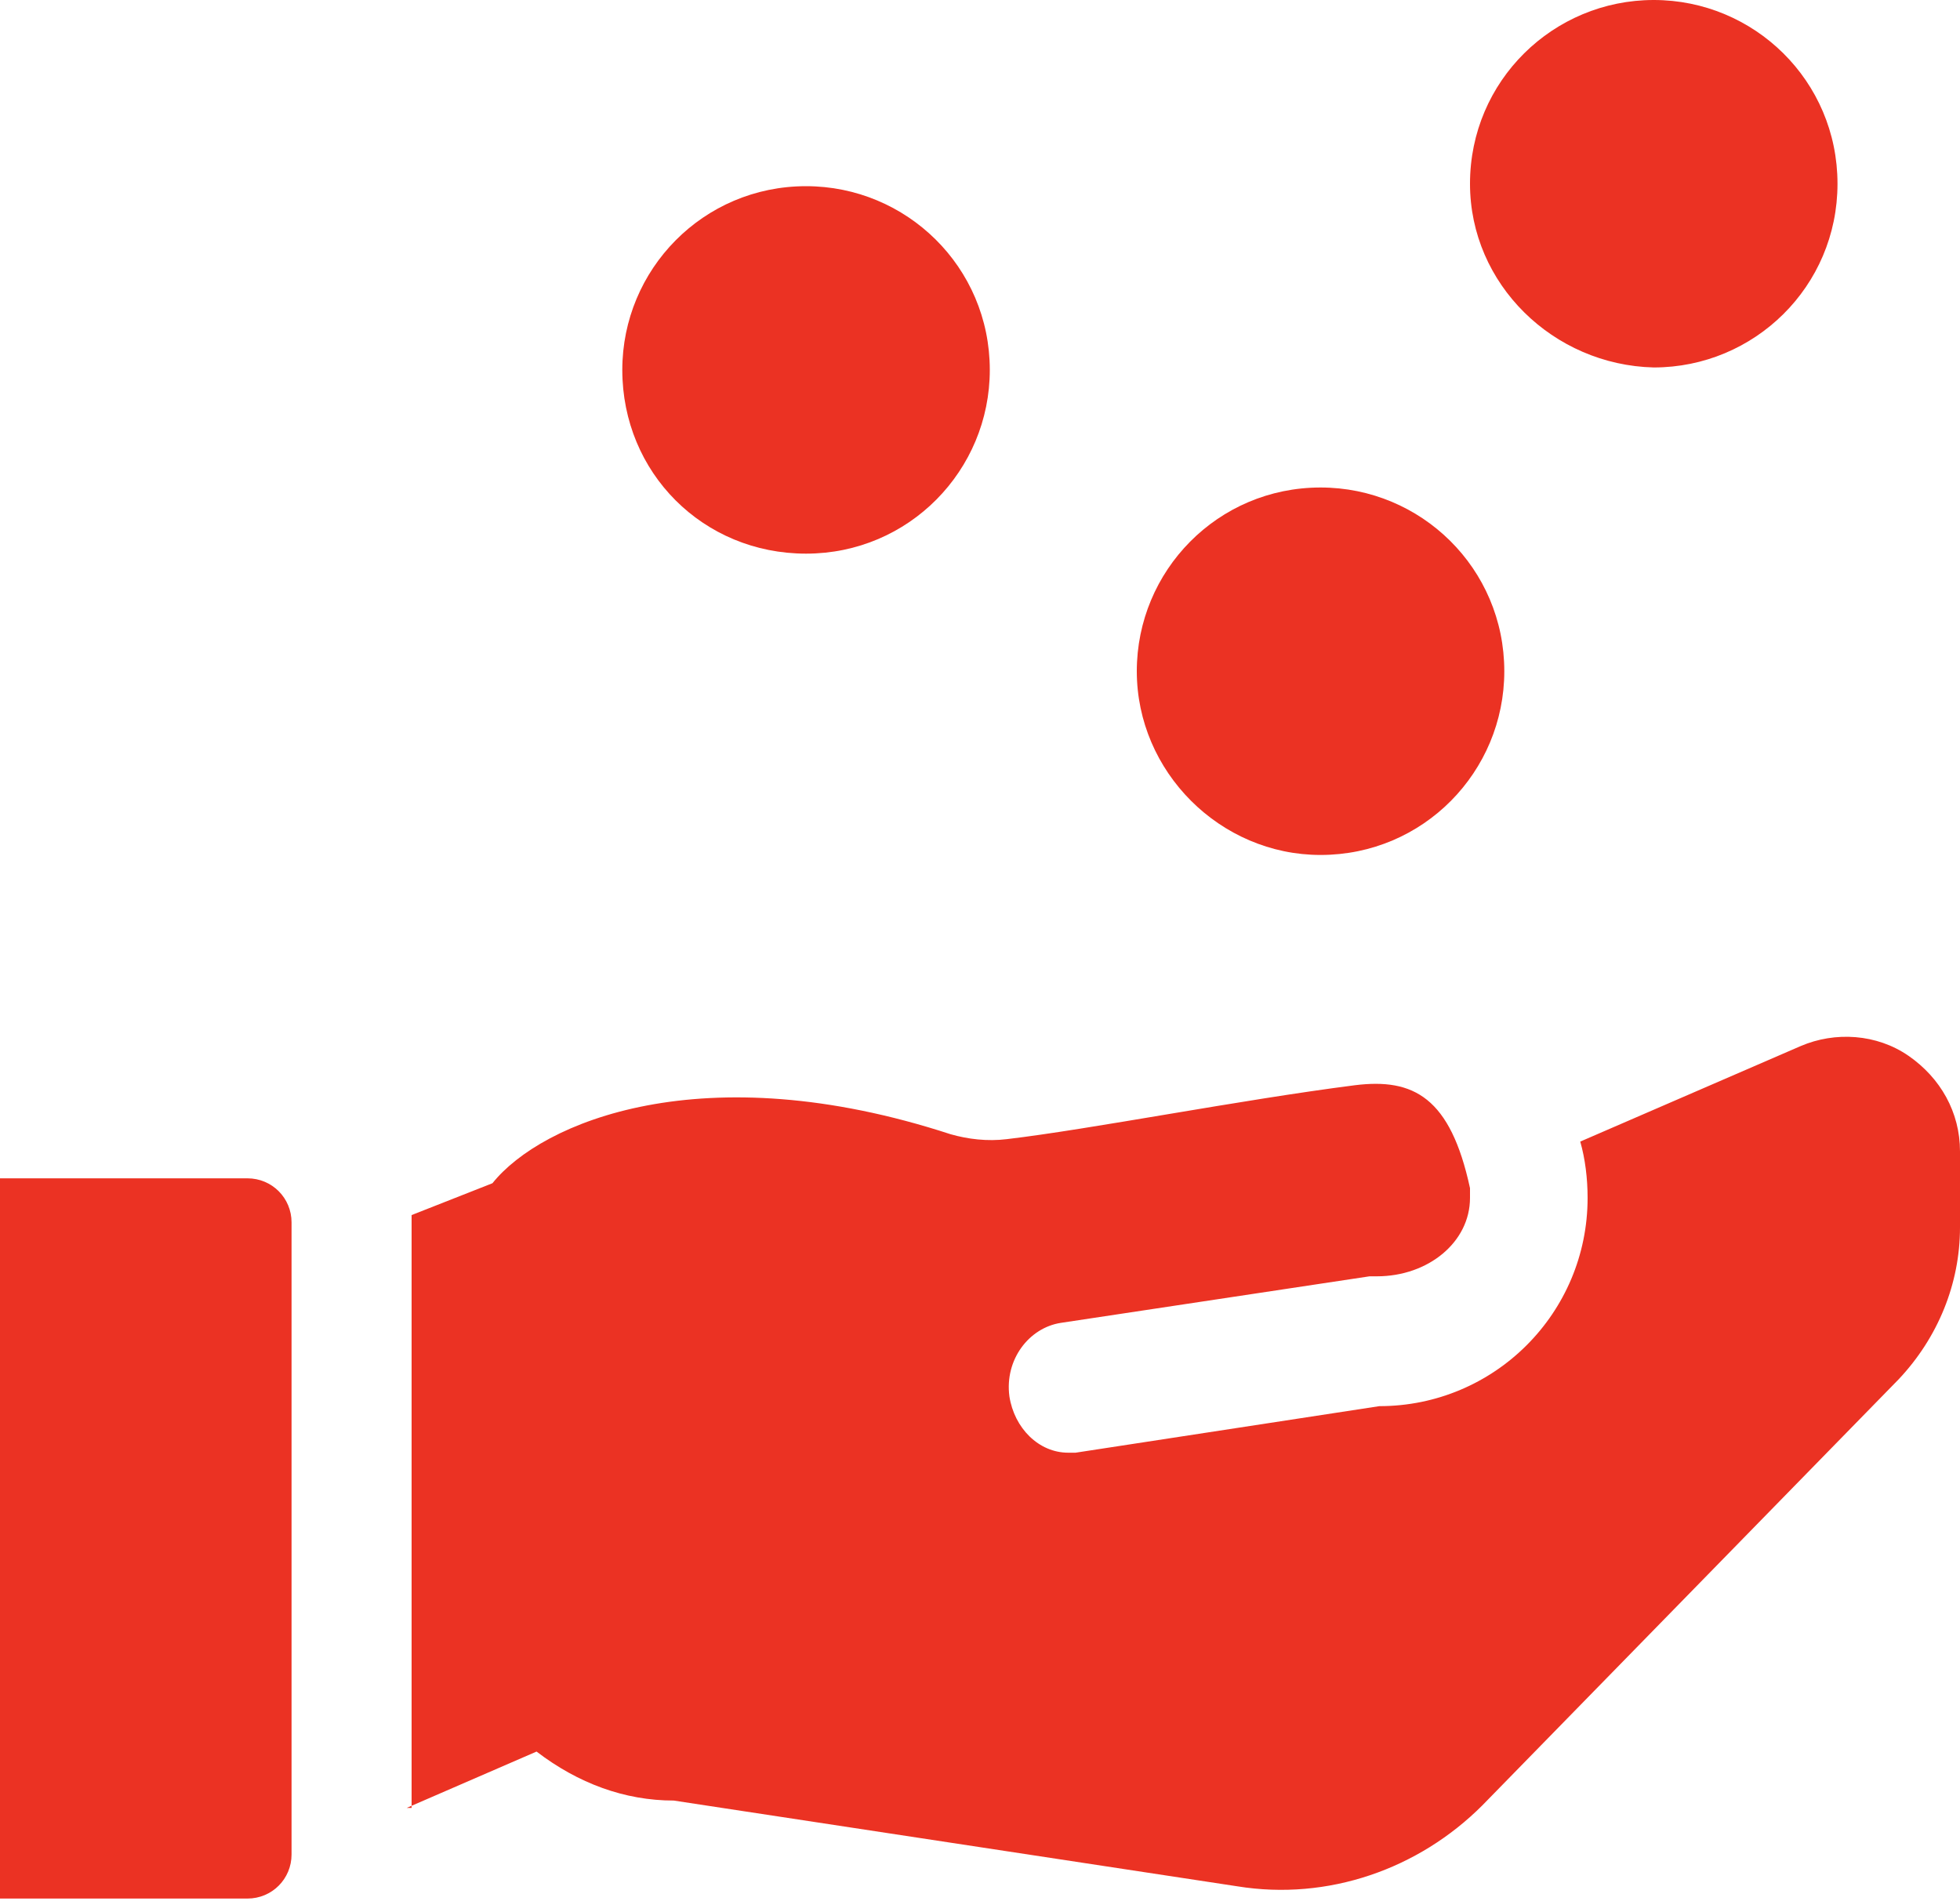 <?xml version="1.0" encoding="utf-8"?>
<!-- Generator: Adobe Illustrator 26.0.2, SVG Export Plug-In . SVG Version: 6.00 Build 0)  -->
<svg version="1.1" id="Layer_1" xmlns="http://www.w3.org/2000/svg" xmlns:xlink="http://www.w3.org/1999/xlink" x="0px" y="0px"
	 width="80px" height="77.6px" viewBox="0 0 80 77.6" style="enable-background:new 0 0 80 77.6;" xml:space="preserve">
<style type="text/css">
	.st0{fill:#EB3223;}
</style>
<g>
	<path class="st0" d="M46.4,27.4c0-4.1,3.3-7.5,7.5-7.5c4.1,0,7.5,3.3,7.5,7.5c0,4.1-3.3,7.5-7.5,7.5C49.8,34.9,46.4,31.5,46.4,27.4
		z"/>
	<path class="st0" d="M25.4,15.1c0-4.1,3.3-7.5,7.5-7.5c4.1,0,7.5,3.3,7.5,7.5c0,4.1-3.3,7.5-7.5,7.5C28.7,22.6,25.4,19.3,25.4,15.1
		z"/>
	<path class="st0" d="M60,7.5C60,3.3,63.4,0,67.5,0C71.6,0,75,3.3,75,7.5s-3.4,7.5-7.5,7.5C63.4,14.9,60,11.6,60,7.5z"/>
	<path class="st0" d="M16.6,73.8l5.3-2.3c1.7,1.3,3.6,2,5.6,2l23,3.5c3.7,0.6,7.4-0.7,10-3.3c0,0,0,0,0,0l17-17.4
		c1.6-1.7,2.5-3.9,2.5-6.2V47c0-1.6-0.8-3-2.1-3.9c-1.3-0.9-3-1-4.4-0.4l-9,3.9c0.2,0.7,0.3,1.5,0.3,2.3c0,4.7-3.8,8.5-8.5,8.5
		l-12.4,1.9c-0.1,0-0.2,0-0.3,0c-1.2,0-2.2-1-2.4-2.3c-0.2-1.5,0.8-2.8,2.1-3l12.6-1.9c0.1,0,0.2,0,0.3,0c2.1,0,3.8-1.4,3.8-3.2
		c0-0.1,0-0.3,0-0.4l0,0c-0.8-3.7-2.3-4.5-4.7-4.2c-4.7,0.6-10.8,1.8-14.2,2.2c-0.8,0.1-1.6,0-2.3-0.2c-10.1-3.3-16.7-0.5-18.7,2
		l-3.3,1.3c0,0.2,0,0.3,0,0.5V73.8z"/>
	<path class="st0" d="M0,77.6l0-29.5h10.1c1,0,1.8,0.8,1.8,1.8v25.8c0,1-0.8,1.8-1.8,1.8H0z"/>
</g>
</svg>
